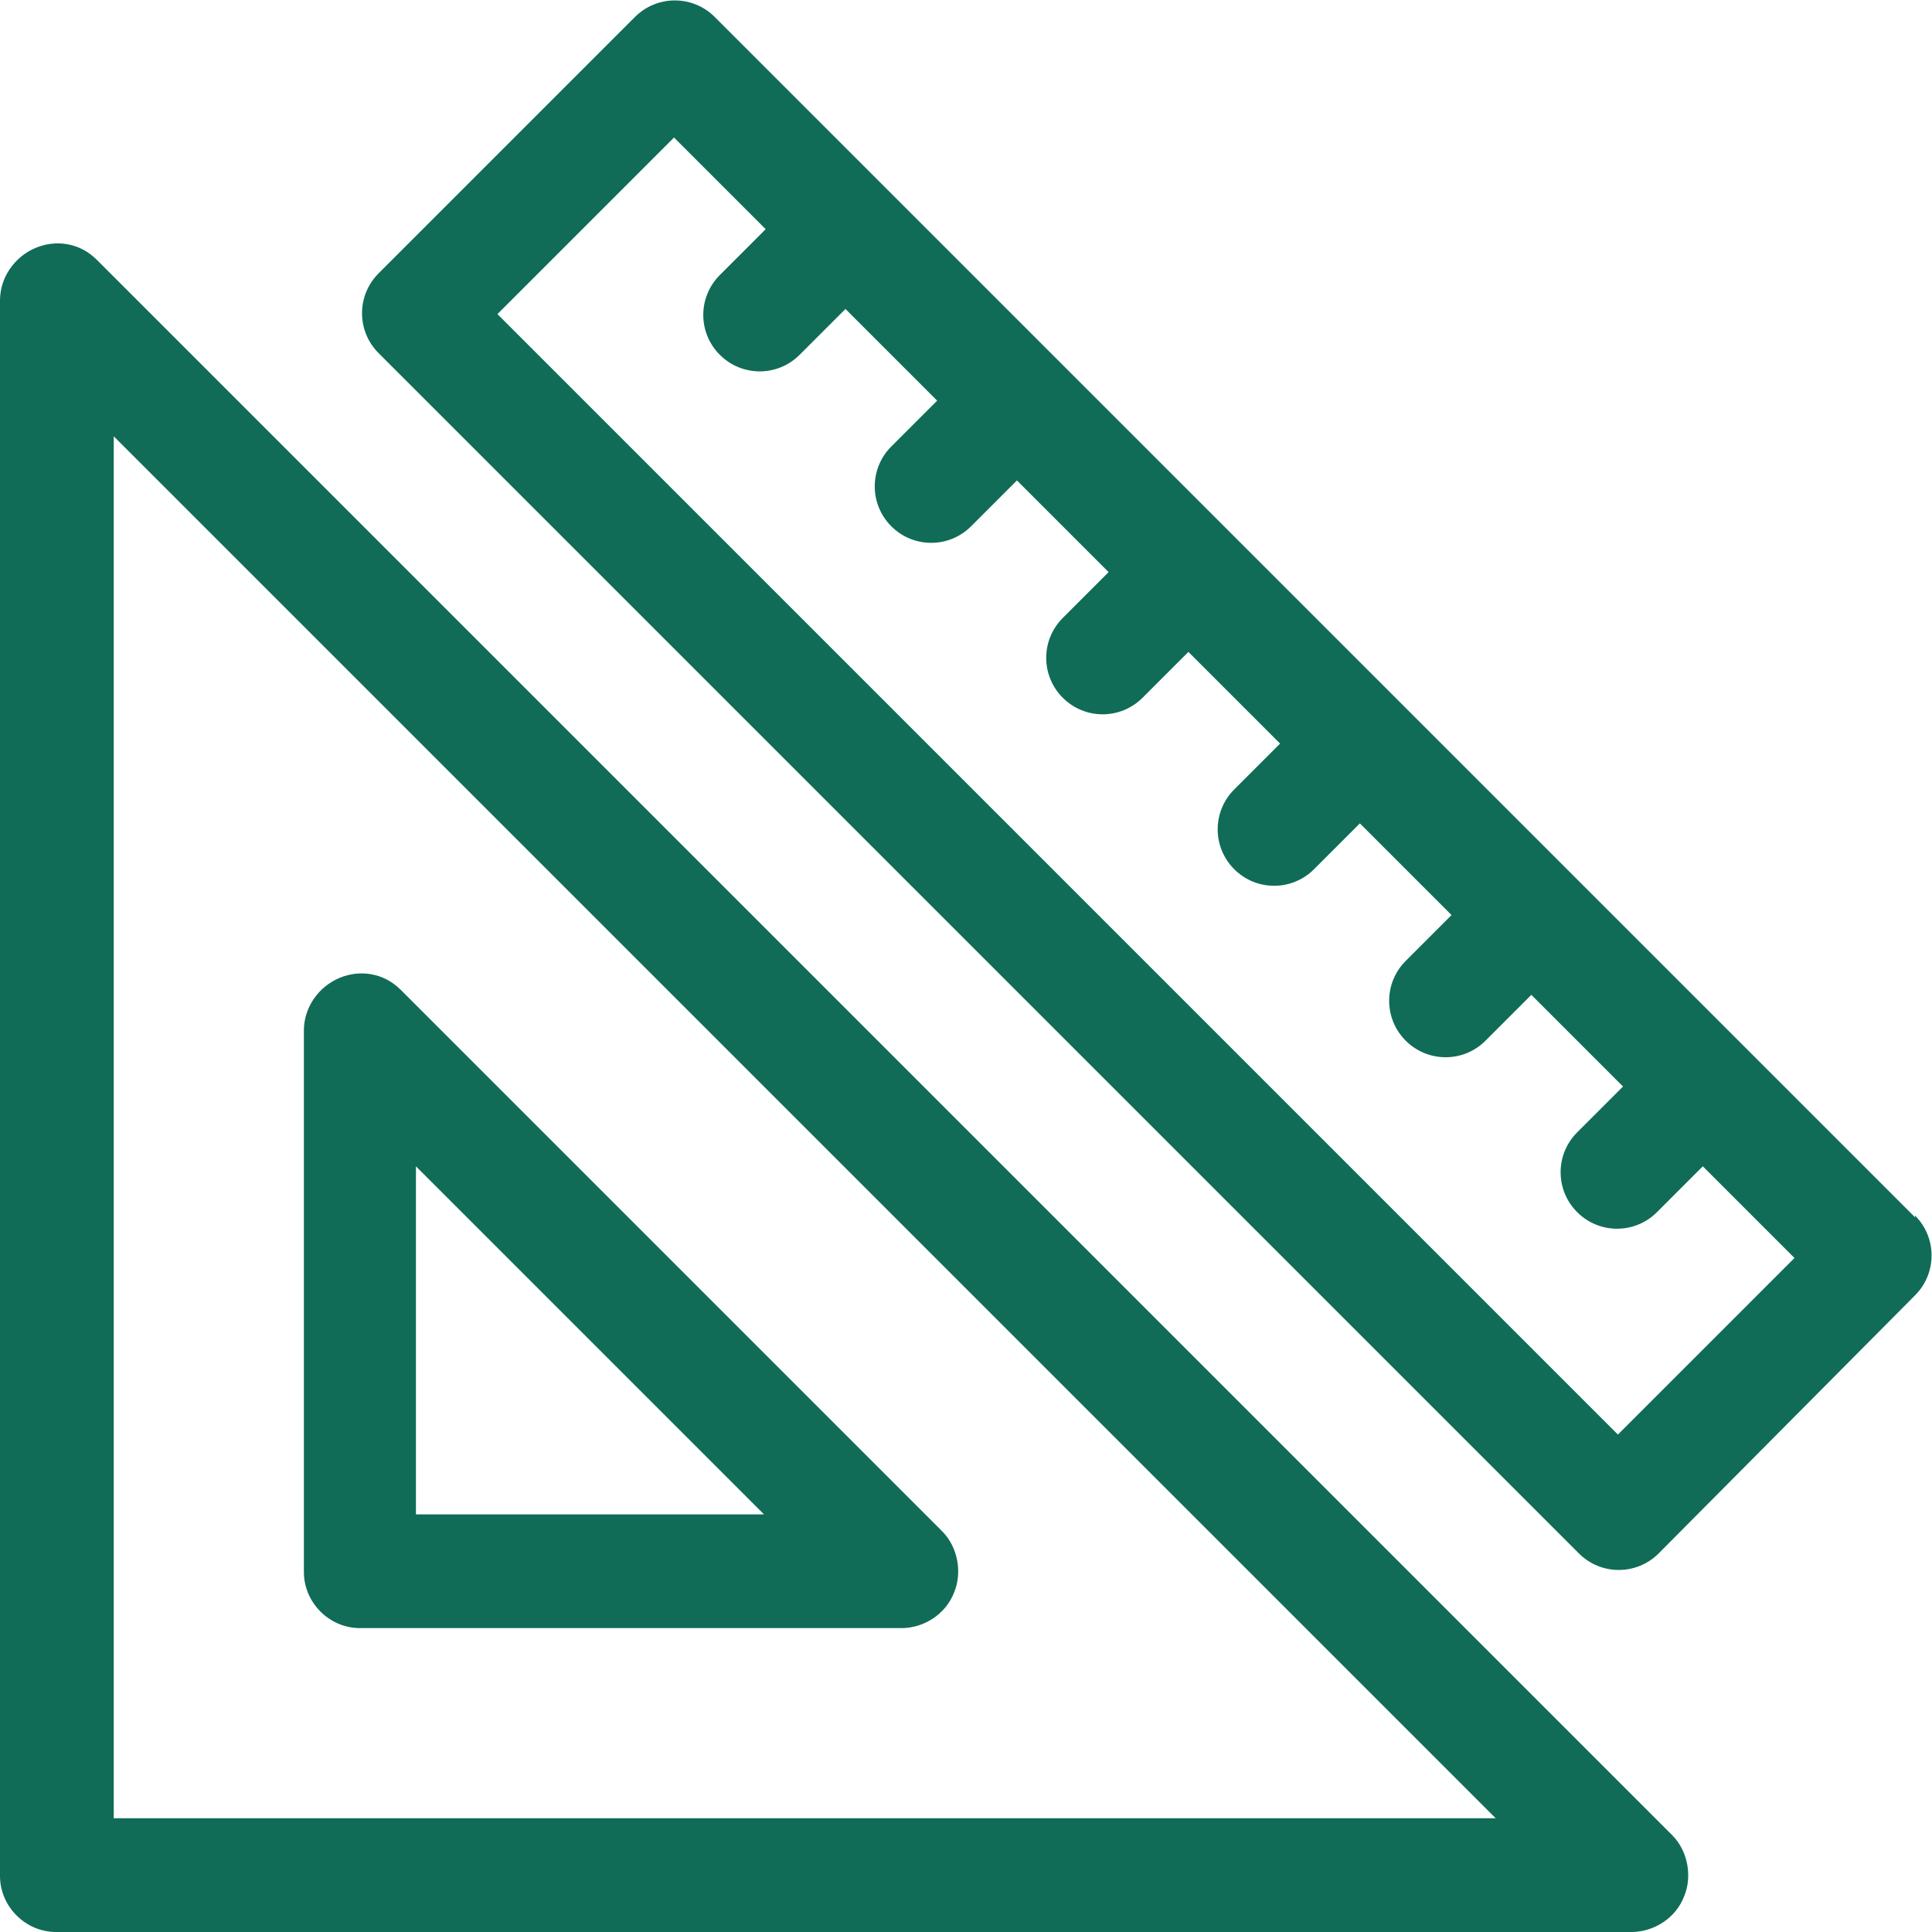 <?xml version="1.0" encoding="UTF-8"?>
<!DOCTYPE svg PUBLIC "-//W3C//DTD SVG 1.1//EN" "http://www.w3.org/Graphics/SVG/1.1/DTD/svg11.dtd">
<!-- Creator: CorelDRAW -->
<svg xmlns="http://www.w3.org/2000/svg" xml:space="preserve" width="3.046mm" height="3.046mm" version="1.1" style="shape-rendering:geometricPrecision; text-rendering:geometricPrecision; image-rendering:optimizeQuality; fill-rule:evenodd; clip-rule:evenodd"
viewBox="0 0 11.38 11.38"
 xmlns:xlink="http://www.w3.org/1999/xlink"
 xmlns:xodm="http://www.corel.com/coreldraw/odm/2003">
 <defs>
  <style type="text/css">
   <![CDATA[
    .fil0 {fill:#106C57;fill-rule:nonzero}
   ]]>
  </style>
 </defs>
 <g id="_x0020_17">
  <g id="_2310525088048">
   <path class="fil0" d="M0.57 1.53c-0.1,-0.1 -0.24,-0.12 -0.36,-0.07 -0.12,0.05 -0.21,0.17 -0.21,0.31l0 9.28c0,0.18 0.15,0.33 0.33,0.33l9.28 0c0.13,0 0.26,-0.08 0.31,-0.21 0.05,-0.12 0.02,-0.27 -0.07,-0.36l-9.28 -9.28zm0.1 9.18l0 -8.14 8.14 8.14 -8.14 0z"/>
   <path class="fil0" d="M2.12 9.59l3.19 0c0.13,0 0.26,-0.08 0.31,-0.21 0.05,-0.12 0.02,-0.27 -0.07,-0.36l-3.19 -3.19c-0.1,-0.1 -0.24,-0.12 -0.36,-0.07 -0.12,0.05 -0.21,0.17 -0.21,0.31l0 3.19c0,0.18 0.15,0.33 0.33,0.33zm0.33 -2.72l2.05 2.05 -2.05 0 0 -2.05z"/>
   <path class="fil0" d="M11.28 7.17l-7.07 -7.07c-0.13,-0.13 -0.34,-0.13 -0.47,0l-1.51 1.51c-0.13,0.13 -0.13,0.34 0,0.47l7.07 7.07c0.13,0.13 0.34,0.13 0.47,0l1.51 -1.52c0.13,-0.13 0.13,-0.34 0,-0.47zm-1.75 1.28l-6.6 -6.6 1.04 -1.04 0.54 0.54 -0.27 0.27c-0.13,0.13 -0.13,0.34 0,0.47 0.13,0.13 0.34,0.13 0.47,0l0.27 -0.27 0.54 0.54 -0.27 0.27c-0.13,0.13 -0.13,0.34 0,0.47 0.13,0.13 0.34,0.13 0.47,0l0.27 -0.27 0.54 0.54 -0.27 0.27c-0.13,0.13 -0.13,0.34 0,0.47 0.13,0.13 0.34,0.13 0.47,0l0.27 -0.27 0.54 0.54 -0.27 0.27c-0.13,0.13 -0.13,0.34 0,0.47 0.13,0.13 0.34,0.13 0.47,0l0.27 -0.27 0.54 0.54 -0.27 0.27c-0.13,0.13 -0.13,0.34 0,0.47 0.13,0.13 0.34,0.13 0.47,0l0.27 -0.27 0.54 0.54 -0.27 0.27c-0.13,0.13 -0.13,0.34 0,0.47 0.13,0.13 0.34,0.13 0.47,-0l0.27 -0.27 0.54 0.54 -1.04 1.04z"/>
  </g>
 </g>
</svg>
